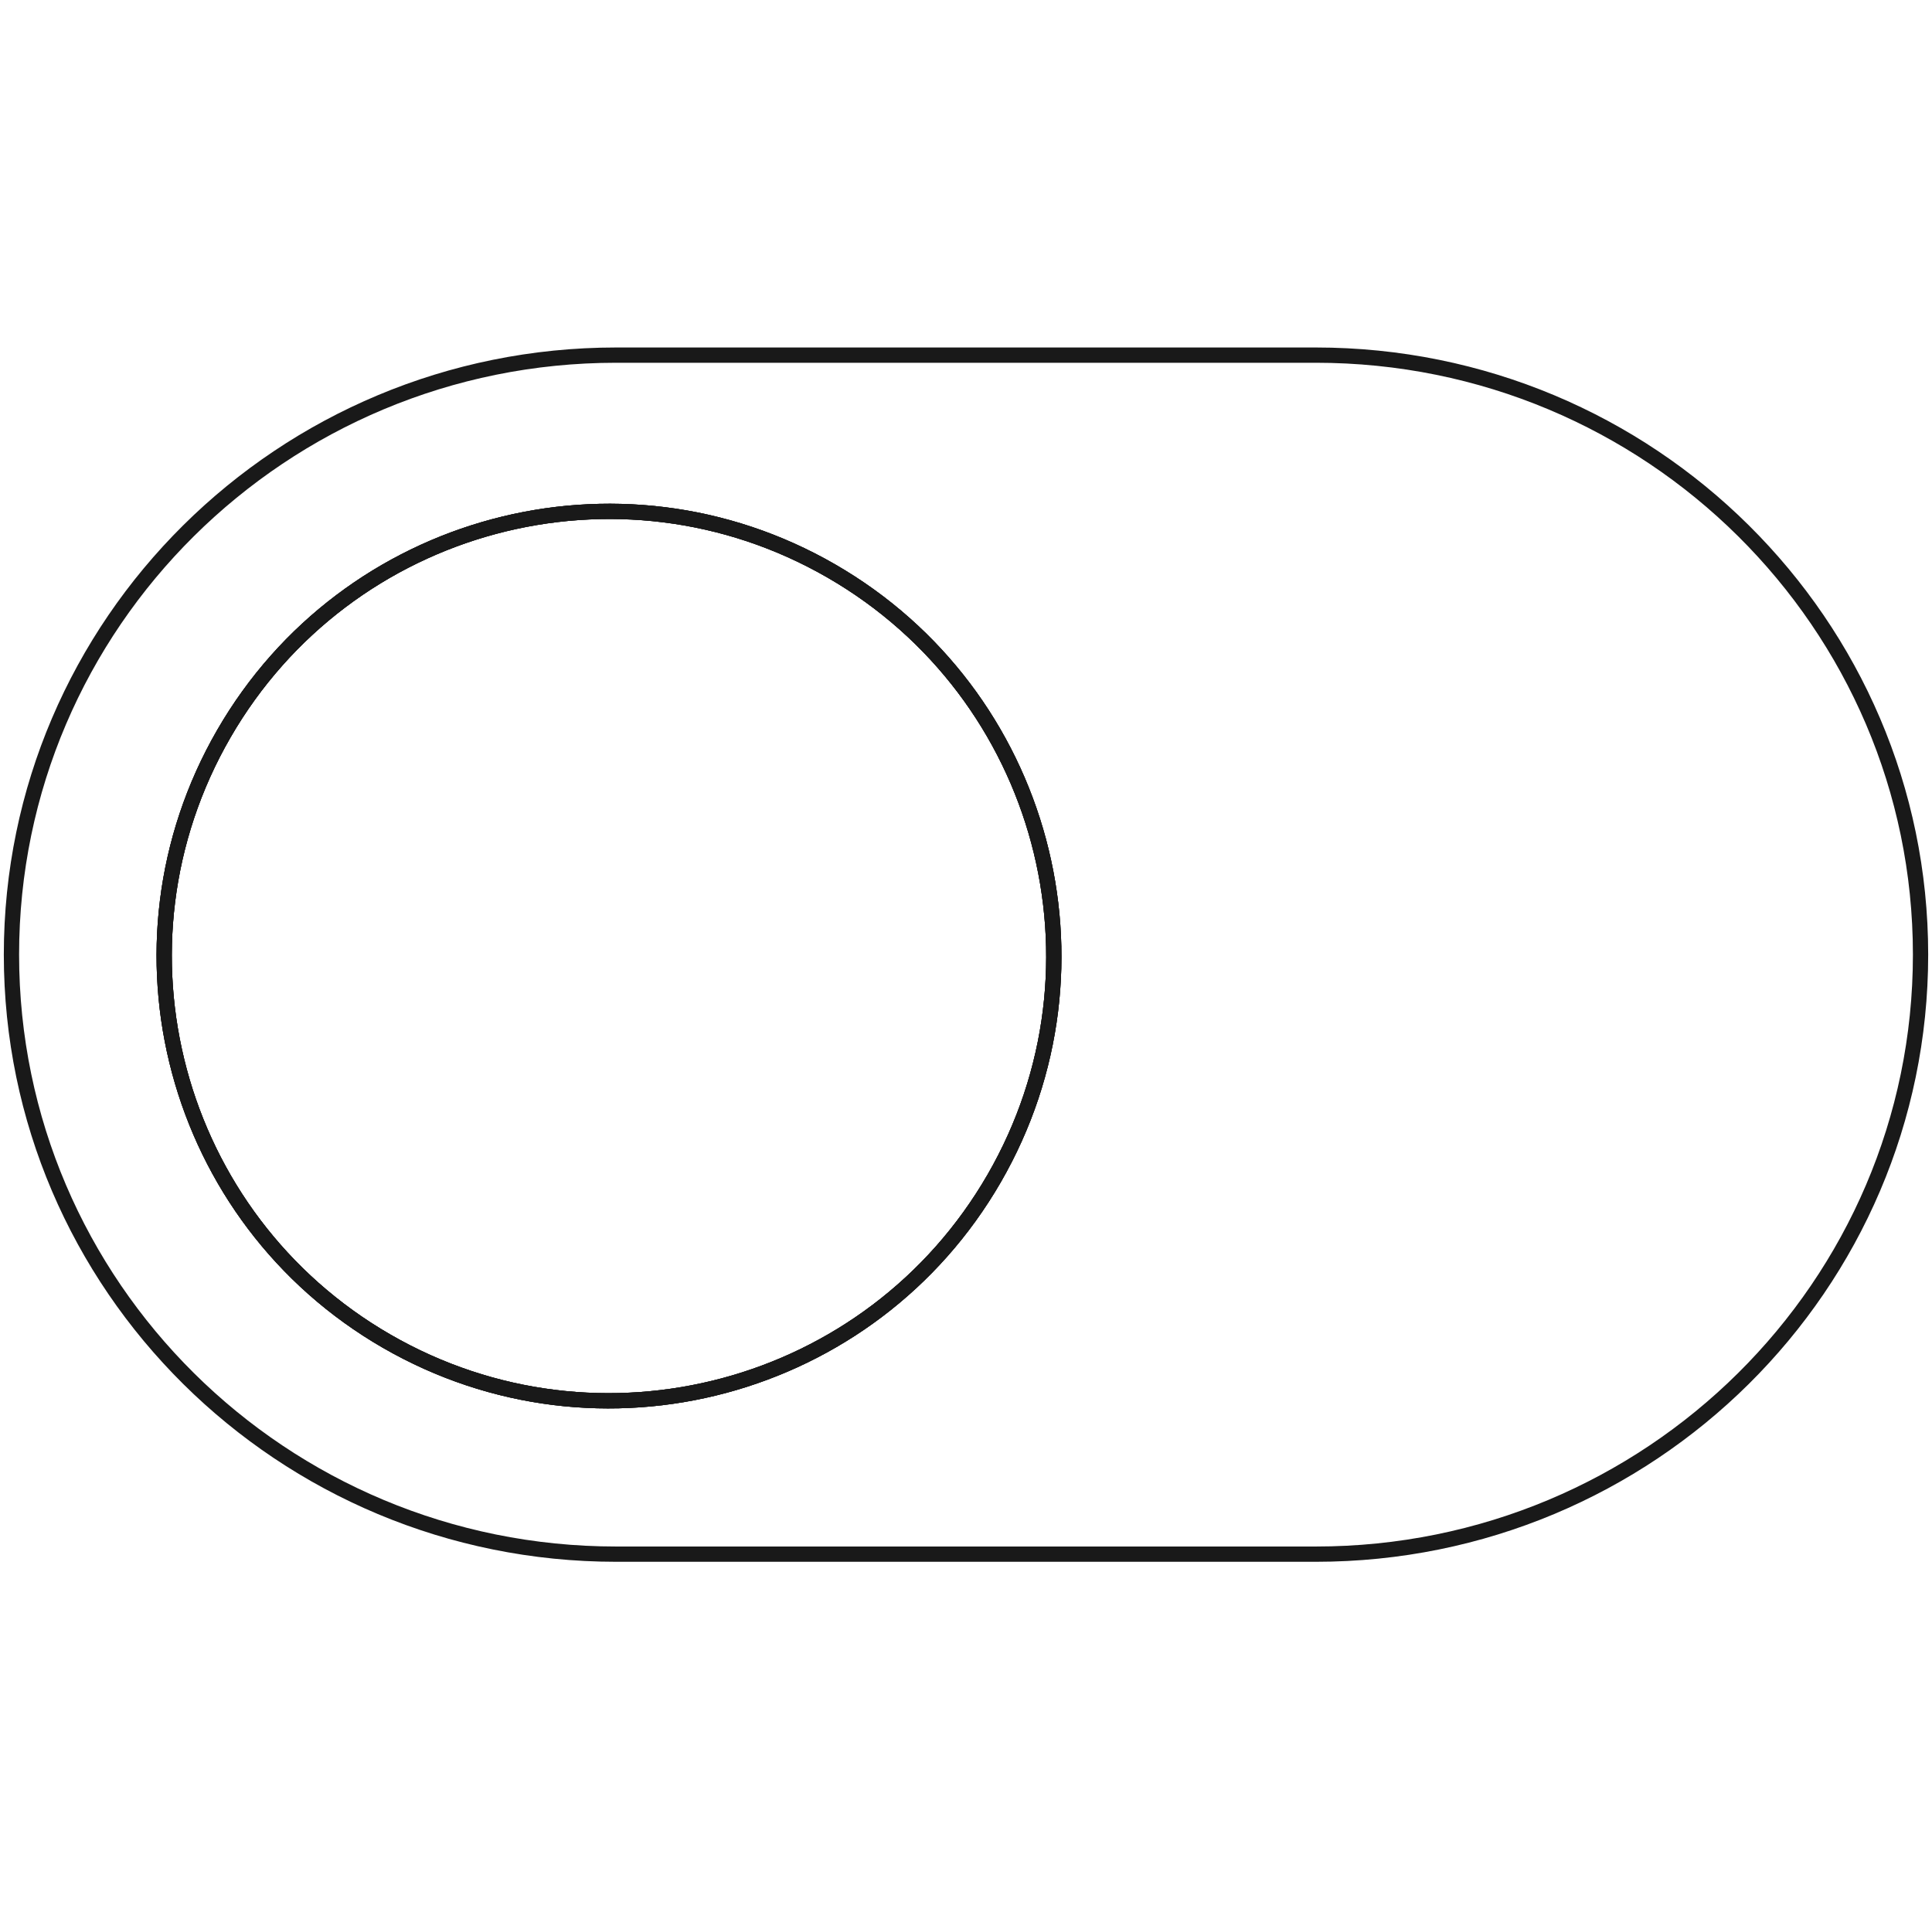 <svg width="253" height="250" viewBox="0 0 253 250" fill="none" xmlns="http://www.w3.org/2000/svg">
<path fill-rule="evenodd" clip-rule="evenodd" d="M172.302 46.5H80.698C36.958 46.5 1.5 81.646 1.5 125C1.5 168.354 36.958 203.5 80.698 203.5H172.302C216.042 203.5 251.5 168.354 251.5 125C251.5 81.646 216.042 46.5 172.302 46.5ZM29.312 96.078C13.23 123.925 22.774 159.533 50.63 175.611C78.486 191.688 114.106 182.147 130.189 154.3C146.271 126.453 136.727 90.845 108.871 74.768C81.015 58.69 45.395 68.231 29.312 96.078Z" stroke="#191919" stroke-width="2" stroke-linejoin="round"/>
<path d="M50.63 175.611C22.774 159.533 13.23 123.925 29.312 96.078C45.395 68.231 81.015 58.69 108.871 74.767C136.727 90.845 146.271 126.453 130.189 154.3C114.106 182.147 78.486 191.688 50.63 175.611Z" stroke="#191919" stroke-width="2" stroke-linejoin="round"/>
<path d="M50.63 175.611C22.774 159.533 13.23 123.925 29.312 96.078C45.395 68.231 81.015 58.69 108.871 74.767C136.727 90.845 146.271 126.453 130.189 154.3C114.106 182.147 78.486 191.688 50.63 175.611Z" stroke="#191919" stroke-width="2" stroke-linejoin="round"/>
</svg>
